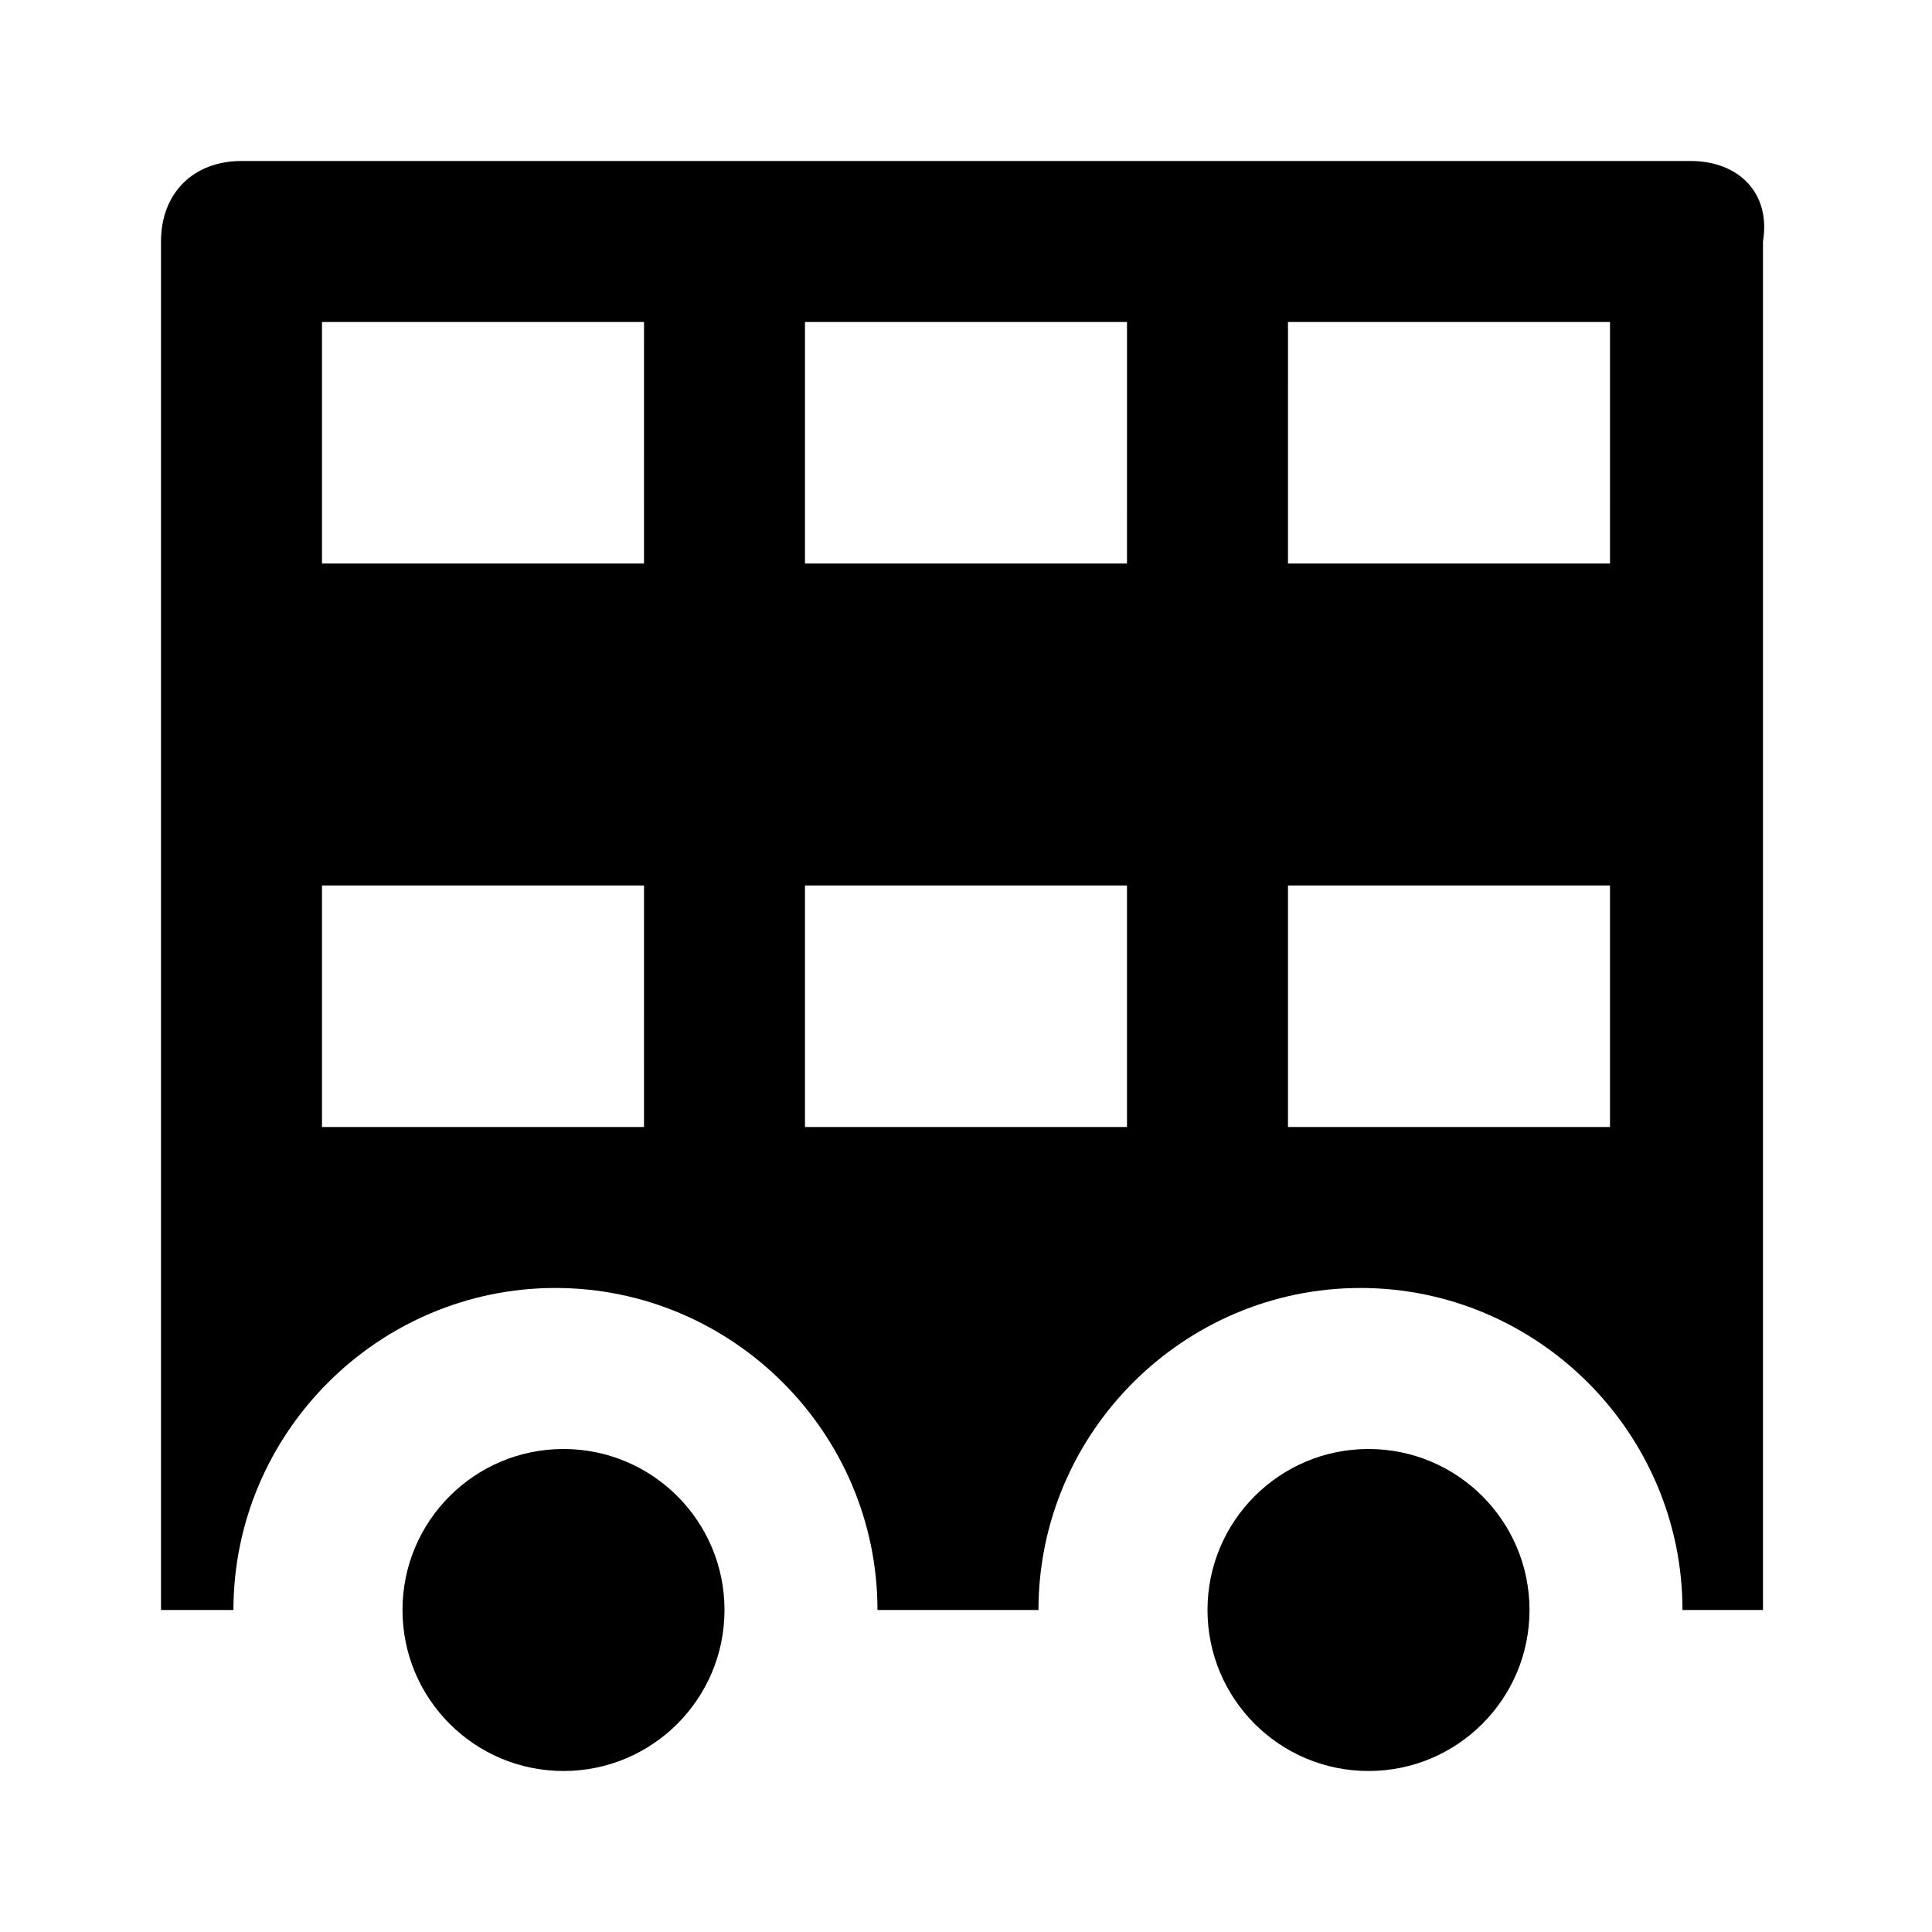 <?xml version="1.0" encoding="UTF-8"?>
<svg width="700pt" height="700pt" version="1.1" viewBox="0 0 700 700" xmlns="http://www.w3.org/2000/svg">
 <path d="m262.5 583.33c0 32.219-26.117 58.336-58.332 58.336-32.219 0-58.336-26.117-58.336-58.336 0-32.215 26.117-58.332 58.336-58.332 32.215 0 58.332 26.117 58.332 58.332"/>
 <path d="m554.17 583.33c0 32.219-26.117 58.336-58.336 58.336-32.215 0-58.332-26.117-58.332-58.336 0-32.215 26.117-58.332 58.332-58.332 32.219 0 58.336 26.117 58.336 58.332"/>
 <path d="m612.5 58.332h-525c-17.5 0-29.168 11.668-29.168 29.168v495.83h26.25c0-64.168 52.5-116.67 116.67-116.67s116.67 52.5 116.67 116.67h58.332c0-64.168 52.5-116.67 116.67-116.67s116.67 52.5 116.67 116.67h29.168l-0.004-495.83c2.918-17.5-8.75-29.168-26.25-29.168zm-379.17 350h-116.66v-87.5h116.67zm0-204.16h-116.66v-87.5h116.67zm175 204.16h-116.67v-87.5h116.67zm0-204.16h-116.67l0.004-87.5h116.67zm175 204.16h-116.67v-87.5h116.67zm0-204.16h-116.67l0.004-87.5h116.67z"/>
</svg>
